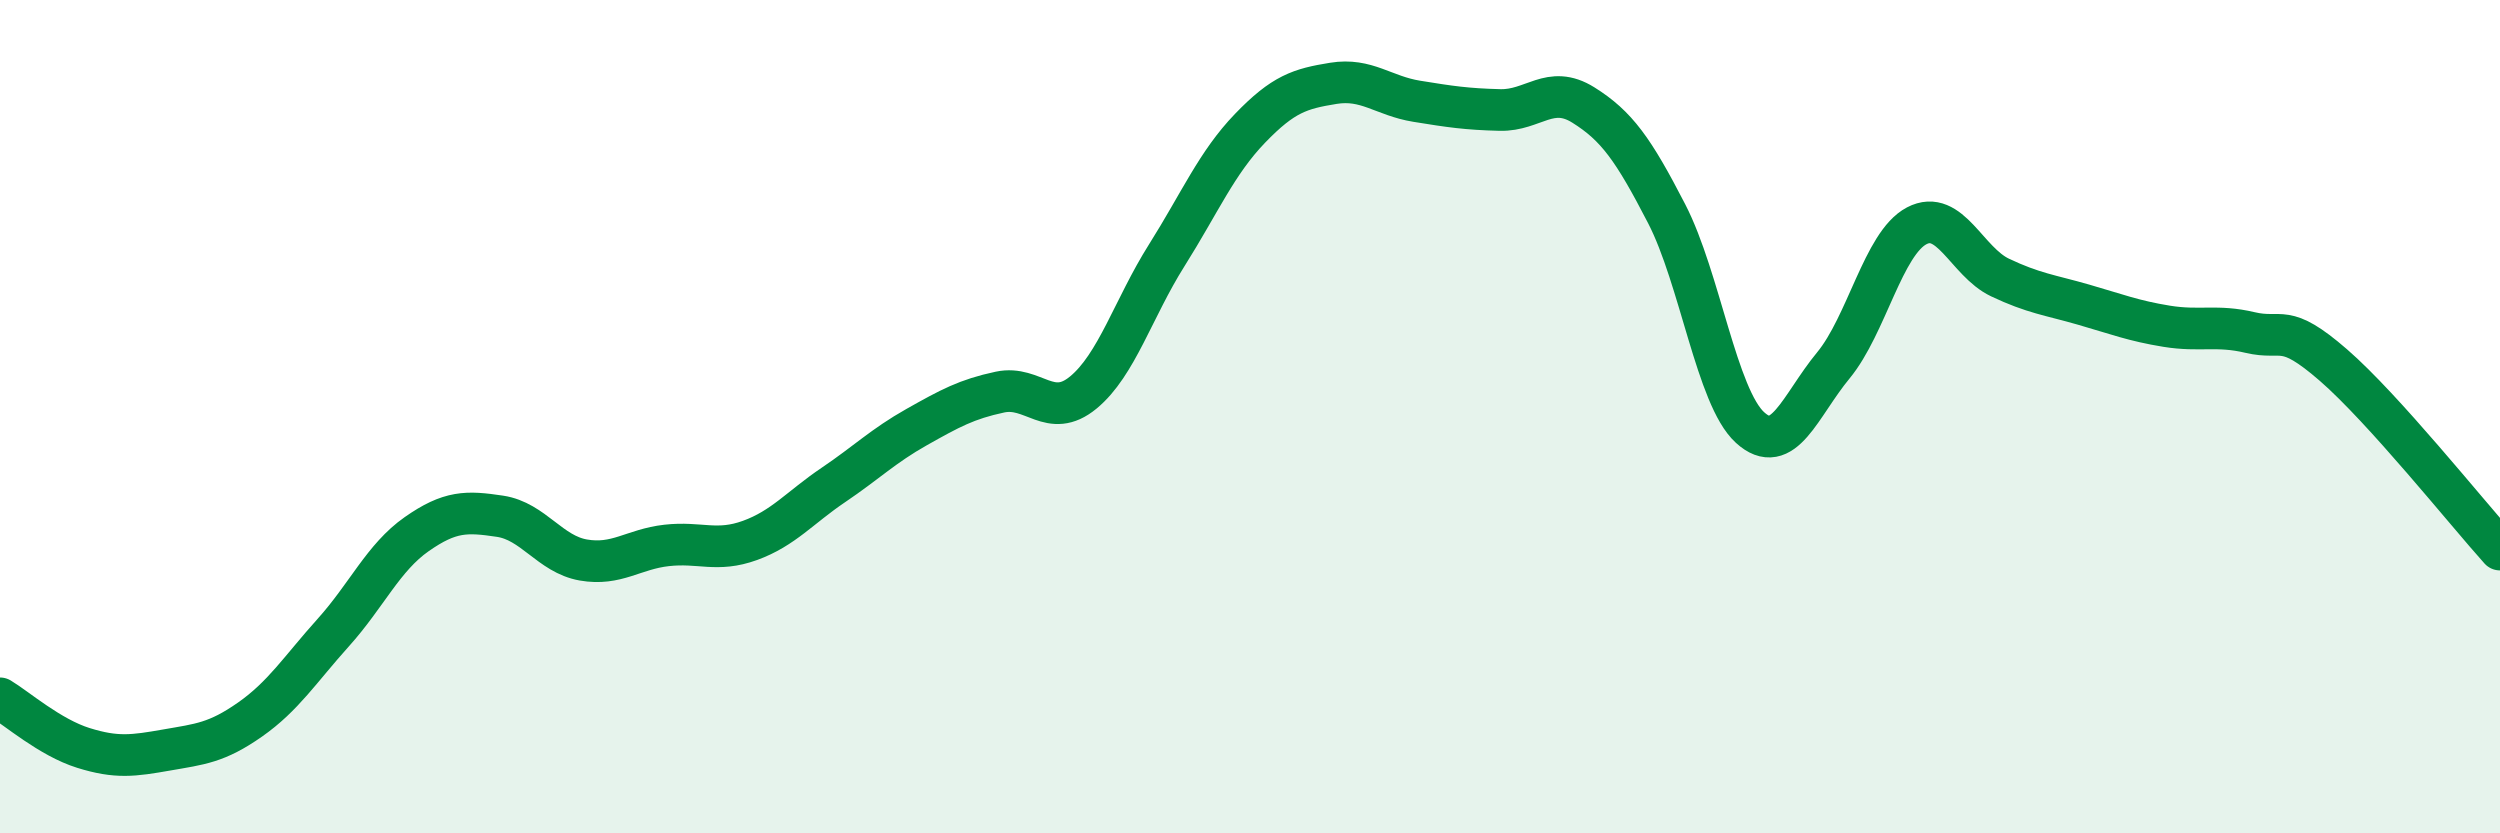 
    <svg width="60" height="20" viewBox="0 0 60 20" xmlns="http://www.w3.org/2000/svg">
      <path
        d="M 0,16.76 C 0.4,17 1.2,17.7 2,17.95 C 2.8,18.2 3.2,18.14 4,18 C 4.8,17.86 5.2,17.83 6,17.27 C 6.8,16.71 7.2,16.07 8,15.18 C 8.8,14.29 9.2,13.38 10,12.82 C 10.8,12.26 11.2,12.27 12,12.39 C 12.8,12.51 13.2,13.3 14,13.44 C 14.8,13.58 15.2,13.18 16,13.09 C 16.8,13 17.2,13.26 18,12.97 C 18.8,12.68 19.2,12.18 20,11.64 C 20.8,11.1 21.2,10.7 22,10.25 C 22.8,9.8 23.2,9.58 24,9.41 C 24.8,9.24 25.2,10.08 26,9.42 C 26.8,8.76 27.2,7.4 28,6.13 C 28.8,4.86 29.2,3.91 30,3.08 C 30.8,2.25 31.2,2.13 32,2 C 32.8,1.87 33.2,2.3 34,2.43 C 34.8,2.56 35.2,2.62 36,2.64 C 36.8,2.66 37.2,2.02 38,2.52 C 38.8,3.02 39.2,3.58 40,5.13 C 40.8,6.68 41.2,9.53 42,10.26 C 42.8,10.99 43.2,9.74 44,8.77 C 44.8,7.8 45.2,5.84 46,5.42 C 46.8,5 47.2,6.28 48,6.66 C 48.8,7.04 49.2,7.08 50,7.31 C 50.8,7.54 51.2,7.7 52,7.83 C 52.8,7.96 53.2,7.79 54,7.98 C 54.8,8.17 54.8,7.72 56,8.76 C 57.2,9.8 59.2,12.3 60,13.19L60 20L0 20Z"
        fill="#008740"
        opacity="0.1"
        stroke-linecap="round"
        stroke-linejoin="round"
      />
      <path
        d="M 0,16.76 C 0.4,17 1.2,17.7 2,17.95 C 2.8,18.2 3.2,18.14 4,18 C 4.8,17.86 5.2,17.83 6,17.27 C 6.8,16.71 7.2,16.07 8,15.18 C 8.8,14.29 9.2,13.38 10,12.82 C 10.8,12.26 11.2,12.27 12,12.39 C 12.8,12.51 13.2,13.3 14,13.44 C 14.8,13.58 15.2,13.18 16,13.09 C 16.8,13 17.2,13.26 18,12.97 C 18.8,12.68 19.2,12.18 20,11.64 C 20.8,11.1 21.2,10.7 22,10.25 C 22.8,9.8 23.2,9.58 24,9.41 C 24.8,9.24 25.2,10.08 26,9.42 C 26.8,8.76 27.2,7.4 28,6.13 C 28.8,4.86 29.2,3.91 30,3.08 C 30.8,2.25 31.2,2.13 32,2 C 32.8,1.87 33.2,2.3 34,2.43 C 34.8,2.56 35.2,2.62 36,2.64 C 36.8,2.66 37.2,2.02 38,2.52 C 38.8,3.02 39.2,3.58 40,5.13 C 40.8,6.68 41.2,9.53 42,10.26 C 42.8,10.99 43.2,9.74 44,8.77 C 44.8,7.8 45.2,5.84 46,5.42 C 46.8,5 47.2,6.28 48,6.66 C 48.8,7.04 49.2,7.08 50,7.31 C 50.8,7.54 51.2,7.7 52,7.83 C 52.8,7.96 53.2,7.79 54,7.98 C 54.8,8.17 54.8,7.72 56,8.76 C 57.2,9.8 59.2,12.3 60,13.19"
        stroke="#008740"
        stroke-width="1"
        fill="none"
        stroke-linecap="round"
        stroke-linejoin="round"
      />
    </svg>
  